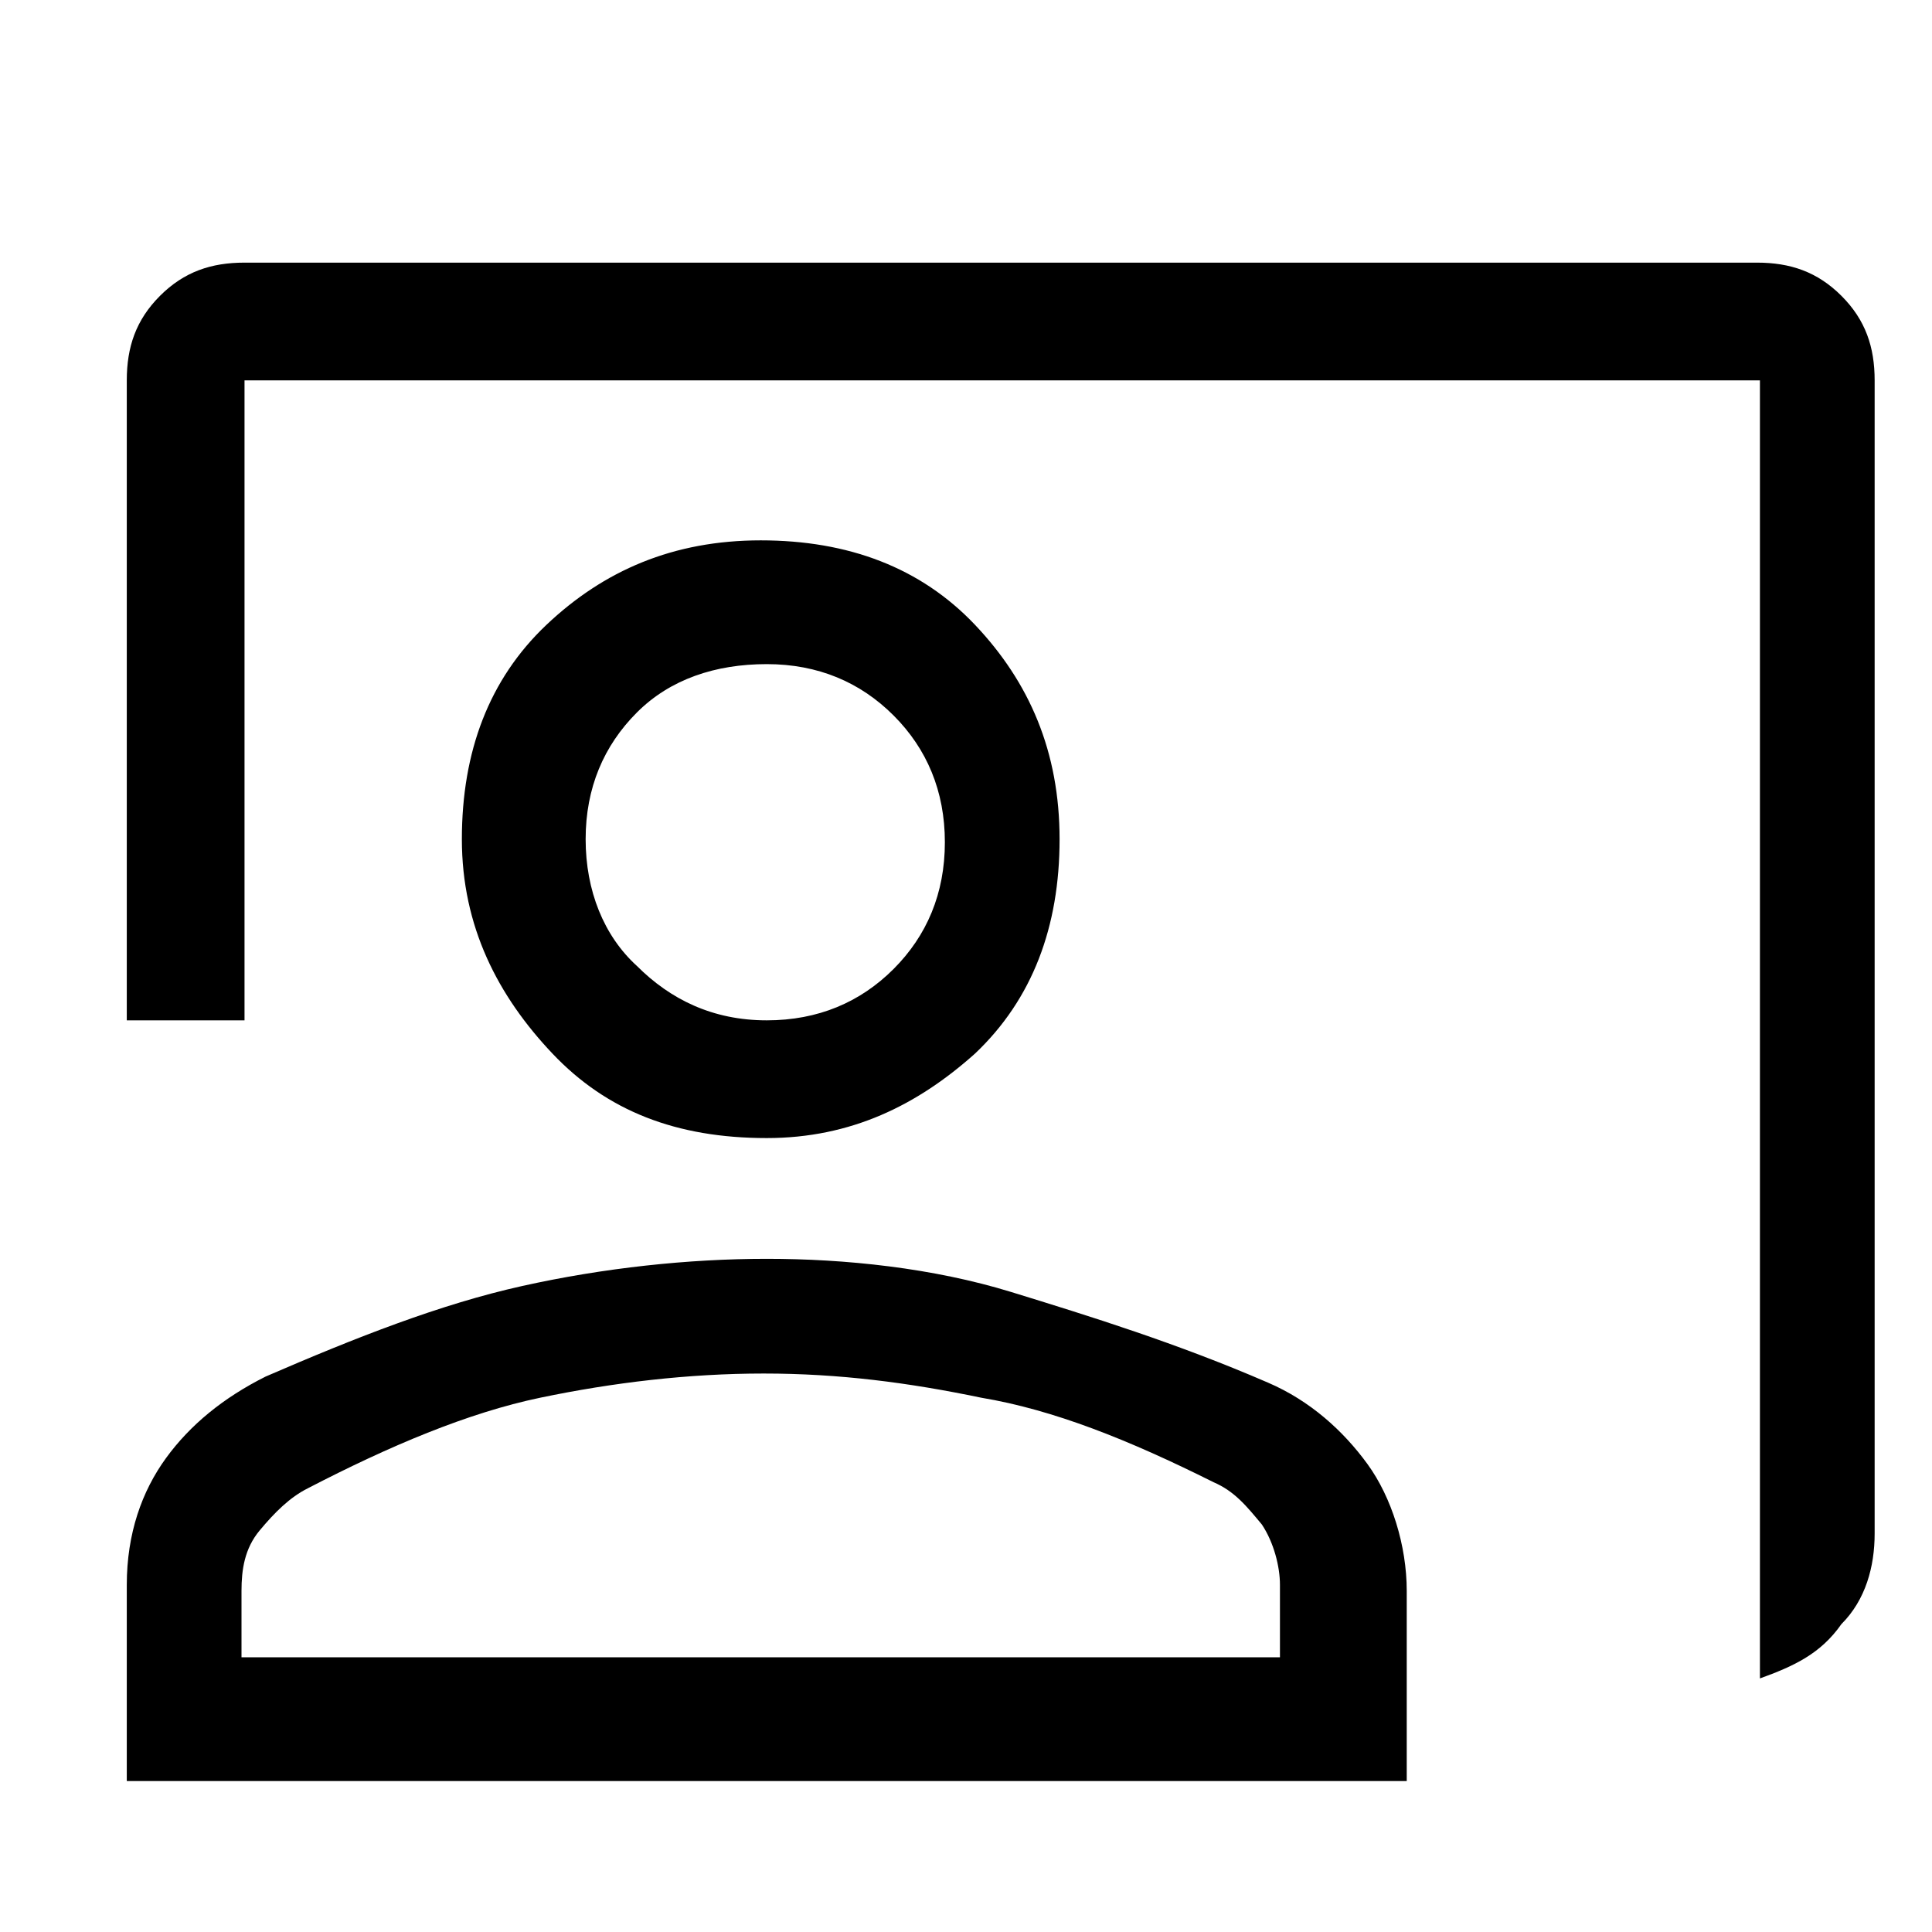 <?xml version="1.0" encoding="utf-8"?>
<!-- Generator: Adobe Illustrator 27.0.1, SVG Export Plug-In . SVG Version: 6.00 Build 0)  -->
<svg version="1.1" id="Layer_1" xmlns="http://www.w3.org/2000/svg" xmlns:xlink="http://www.w3.org/1999/xlink" x="0px" y="0px"
	 viewBox="0 0 64 64" style="enable-background:new 0 0 64 64;" xml:space="preserve">
<g id="Design">
	<g id="D_TFI_T25_529-AT-WORK" transform="translate(-969, -2262)">
		<g id="Join-webinar" transform="translate(0, 2166)">
			<g id="Speaker-for-employees" transform="translate(968.5, 96)">
				<g id="Speaker_Icon_yellow" transform="translate(0.5, 0)">
					<g id="co_present_FILL0_wght400_GRAD0_opsz48" transform="translate(14, 16)">
						<path id="Shape" d="M44.3,39.6V-3.4H-5.9v21.2h-3.9V-3.4c0-1.1,0.3-2,1.1-2.8C-7.9-7-7-7.3-5.9-7.3h50.1c1.1,0,2,0.3,2.8,1.1
							c0.8,0.8,1.1,1.7,1.1,2.8v38.2c0,1.1-0.3,2.2-1.1,3C46.3,38.8,45.4,39.2,44.3,39.6L44.3,39.6z M11.4,21.7
							c-3,0-5.3-0.9-7.1-2.8s-3-4.2-3-7.1s0.9-5.3,2.8-7.1s4.2-2.8,7.1-2.8s5.3,0.9,7.1,2.8s2.8,4.2,2.8,7.1s-0.9,5.3-2.8,7.1
							C16.4,20.6,14.2,21.7,11.4,21.7z M11.4,17.8c1.7,0,3.1-0.6,4.2-1.7c1.1-1.1,1.7-2.5,1.7-4.2s-0.6-3.1-1.7-4.2
							s-2.5-1.7-4.2-1.7S8.2,6.5,7.1,7.6C6,8.7,5.4,10.1,5.4,11.8S6,15,7.1,16C8.2,17.1,9.6,17.8,11.4,17.8L11.4,17.8z M-9.8,42.8
							v-6.3c0-1.7,0.5-3.1,1.3-4.2s1.9-2,3.3-2.7c3-1.3,5.8-2.4,8.5-3c2.7-0.6,5.5-0.9,8.1-0.9s5.5,0.3,8.1,1.1s5.5,1.7,8.5,3
							c1.4,0.6,2.5,1.6,3.3,2.7c0.8,1.1,1.3,2.7,1.3,4.2V43H-9.8V42.8z M-5.9,38.9h34.3v-2.4c0-0.6-0.2-1.4-0.6-2
							c-0.5-0.6-0.9-1.1-1.6-1.4c-2.8-1.4-5.3-2.4-7.7-2.8c-2.4-0.5-4.7-0.8-7.2-0.8s-5,0.3-7.4,0.8c-2.4,0.5-5,1.6-7.7,3
							c-0.6,0.3-1.1,0.8-1.6,1.4c-0.5,0.6-0.6,1.3-0.6,2V38.9z"/>
					</g>
				</g>
			</g>
		</g>
	</g>
</g>
</svg>
